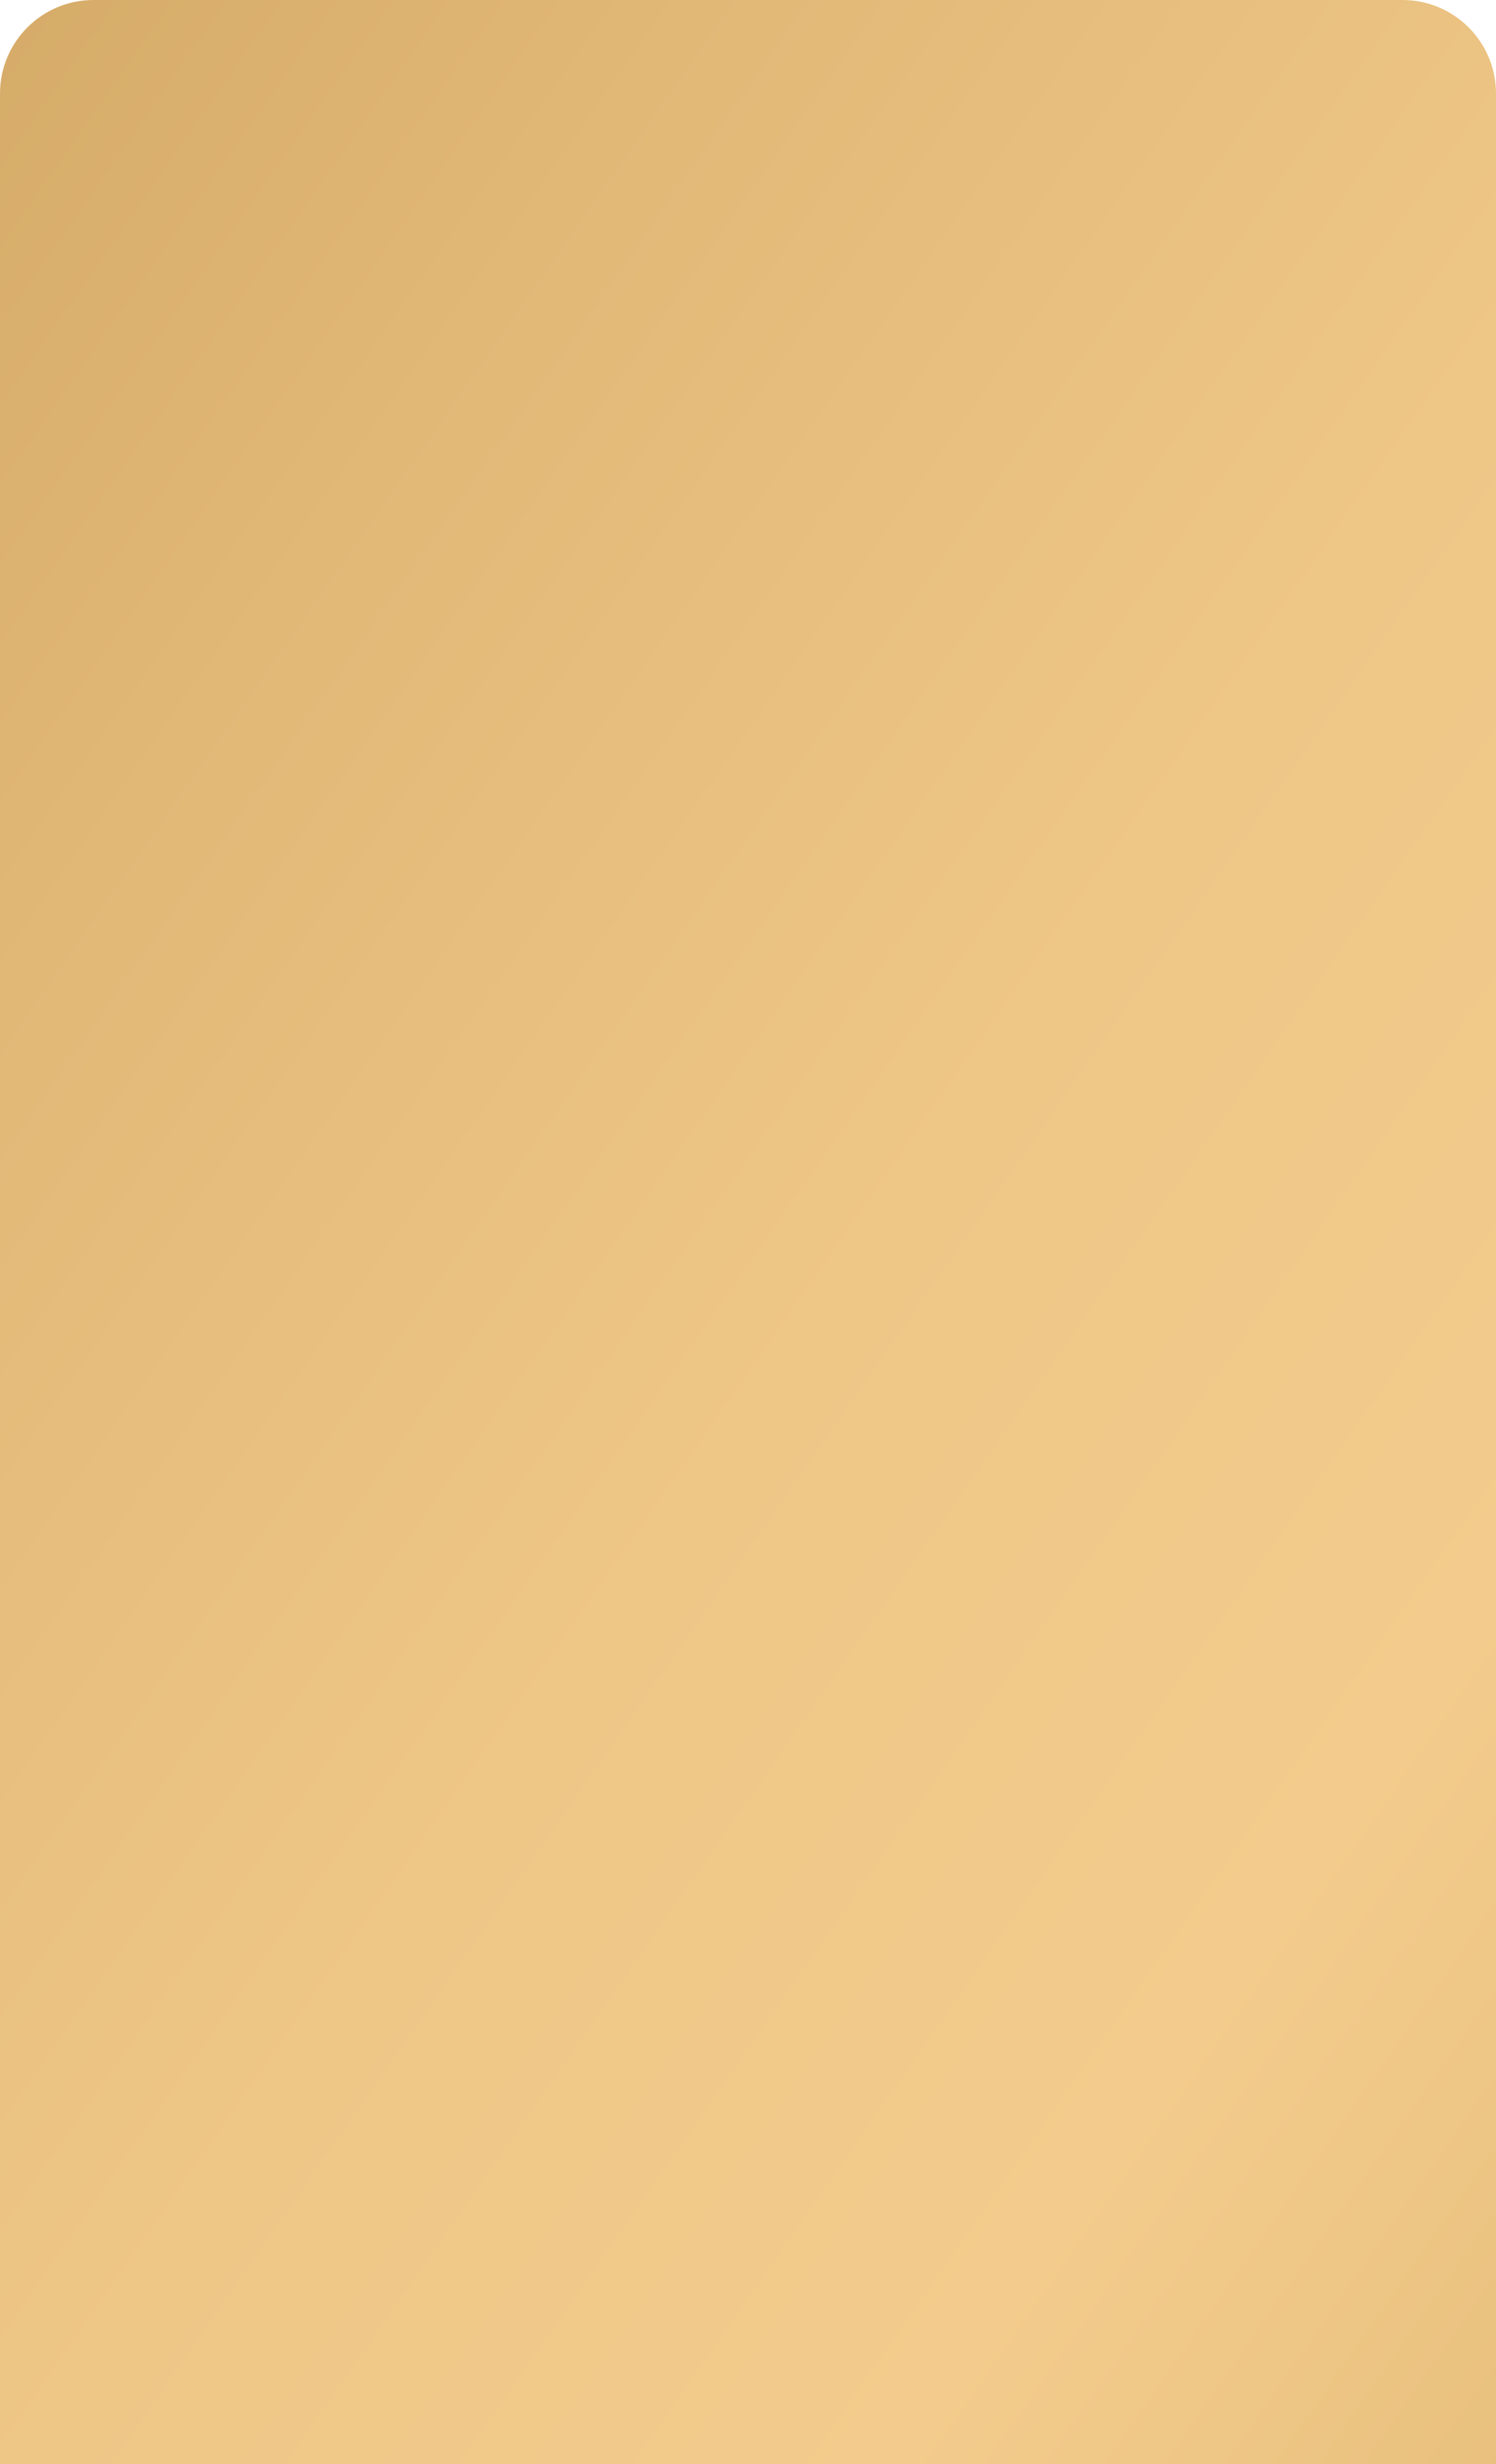 <?xml version="1.0" encoding="UTF-8"?> <svg xmlns="http://www.w3.org/2000/svg" width="320" height="527" viewBox="0 0 320 527" fill="none"><path d="M300 0C311.046 0 320 8.954 320 20V538C320 549.046 311.046 558 300 558H20C8.954 558 0 549.046 0 538V20C1.67518e-06 8.954 8.954 0 20 0H300Z" fill="url(#paint0_linear_212_526)"></path><defs><linearGradient id="paint0_linear_212_526" x1="1141.72" y1="1832.19" x2="-1362.17" y2="86.17" gradientUnits="userSpaceOnUse"><stop stop-color="#A36D46"></stop><stop offset="0.28" stop-color="#C69D4C"></stop><stop offset="0.33" stop-color="#CBA253"></stop><stop offset="0.41" stop-color="#DAB169"></stop><stop offset="0.5" stop-color="#F3CB8C"></stop><stop offset="0.55" stop-color="#EEC686"></stop><stop offset="0.61" stop-color="#E2B877"></stop><stop offset="0.68" stop-color="#CDA25E"></stop><stop offset="0.72" stop-color="#BD914B"></stop><stop offset="1" stop-color="#A36D46"></stop></linearGradient></defs></svg> 